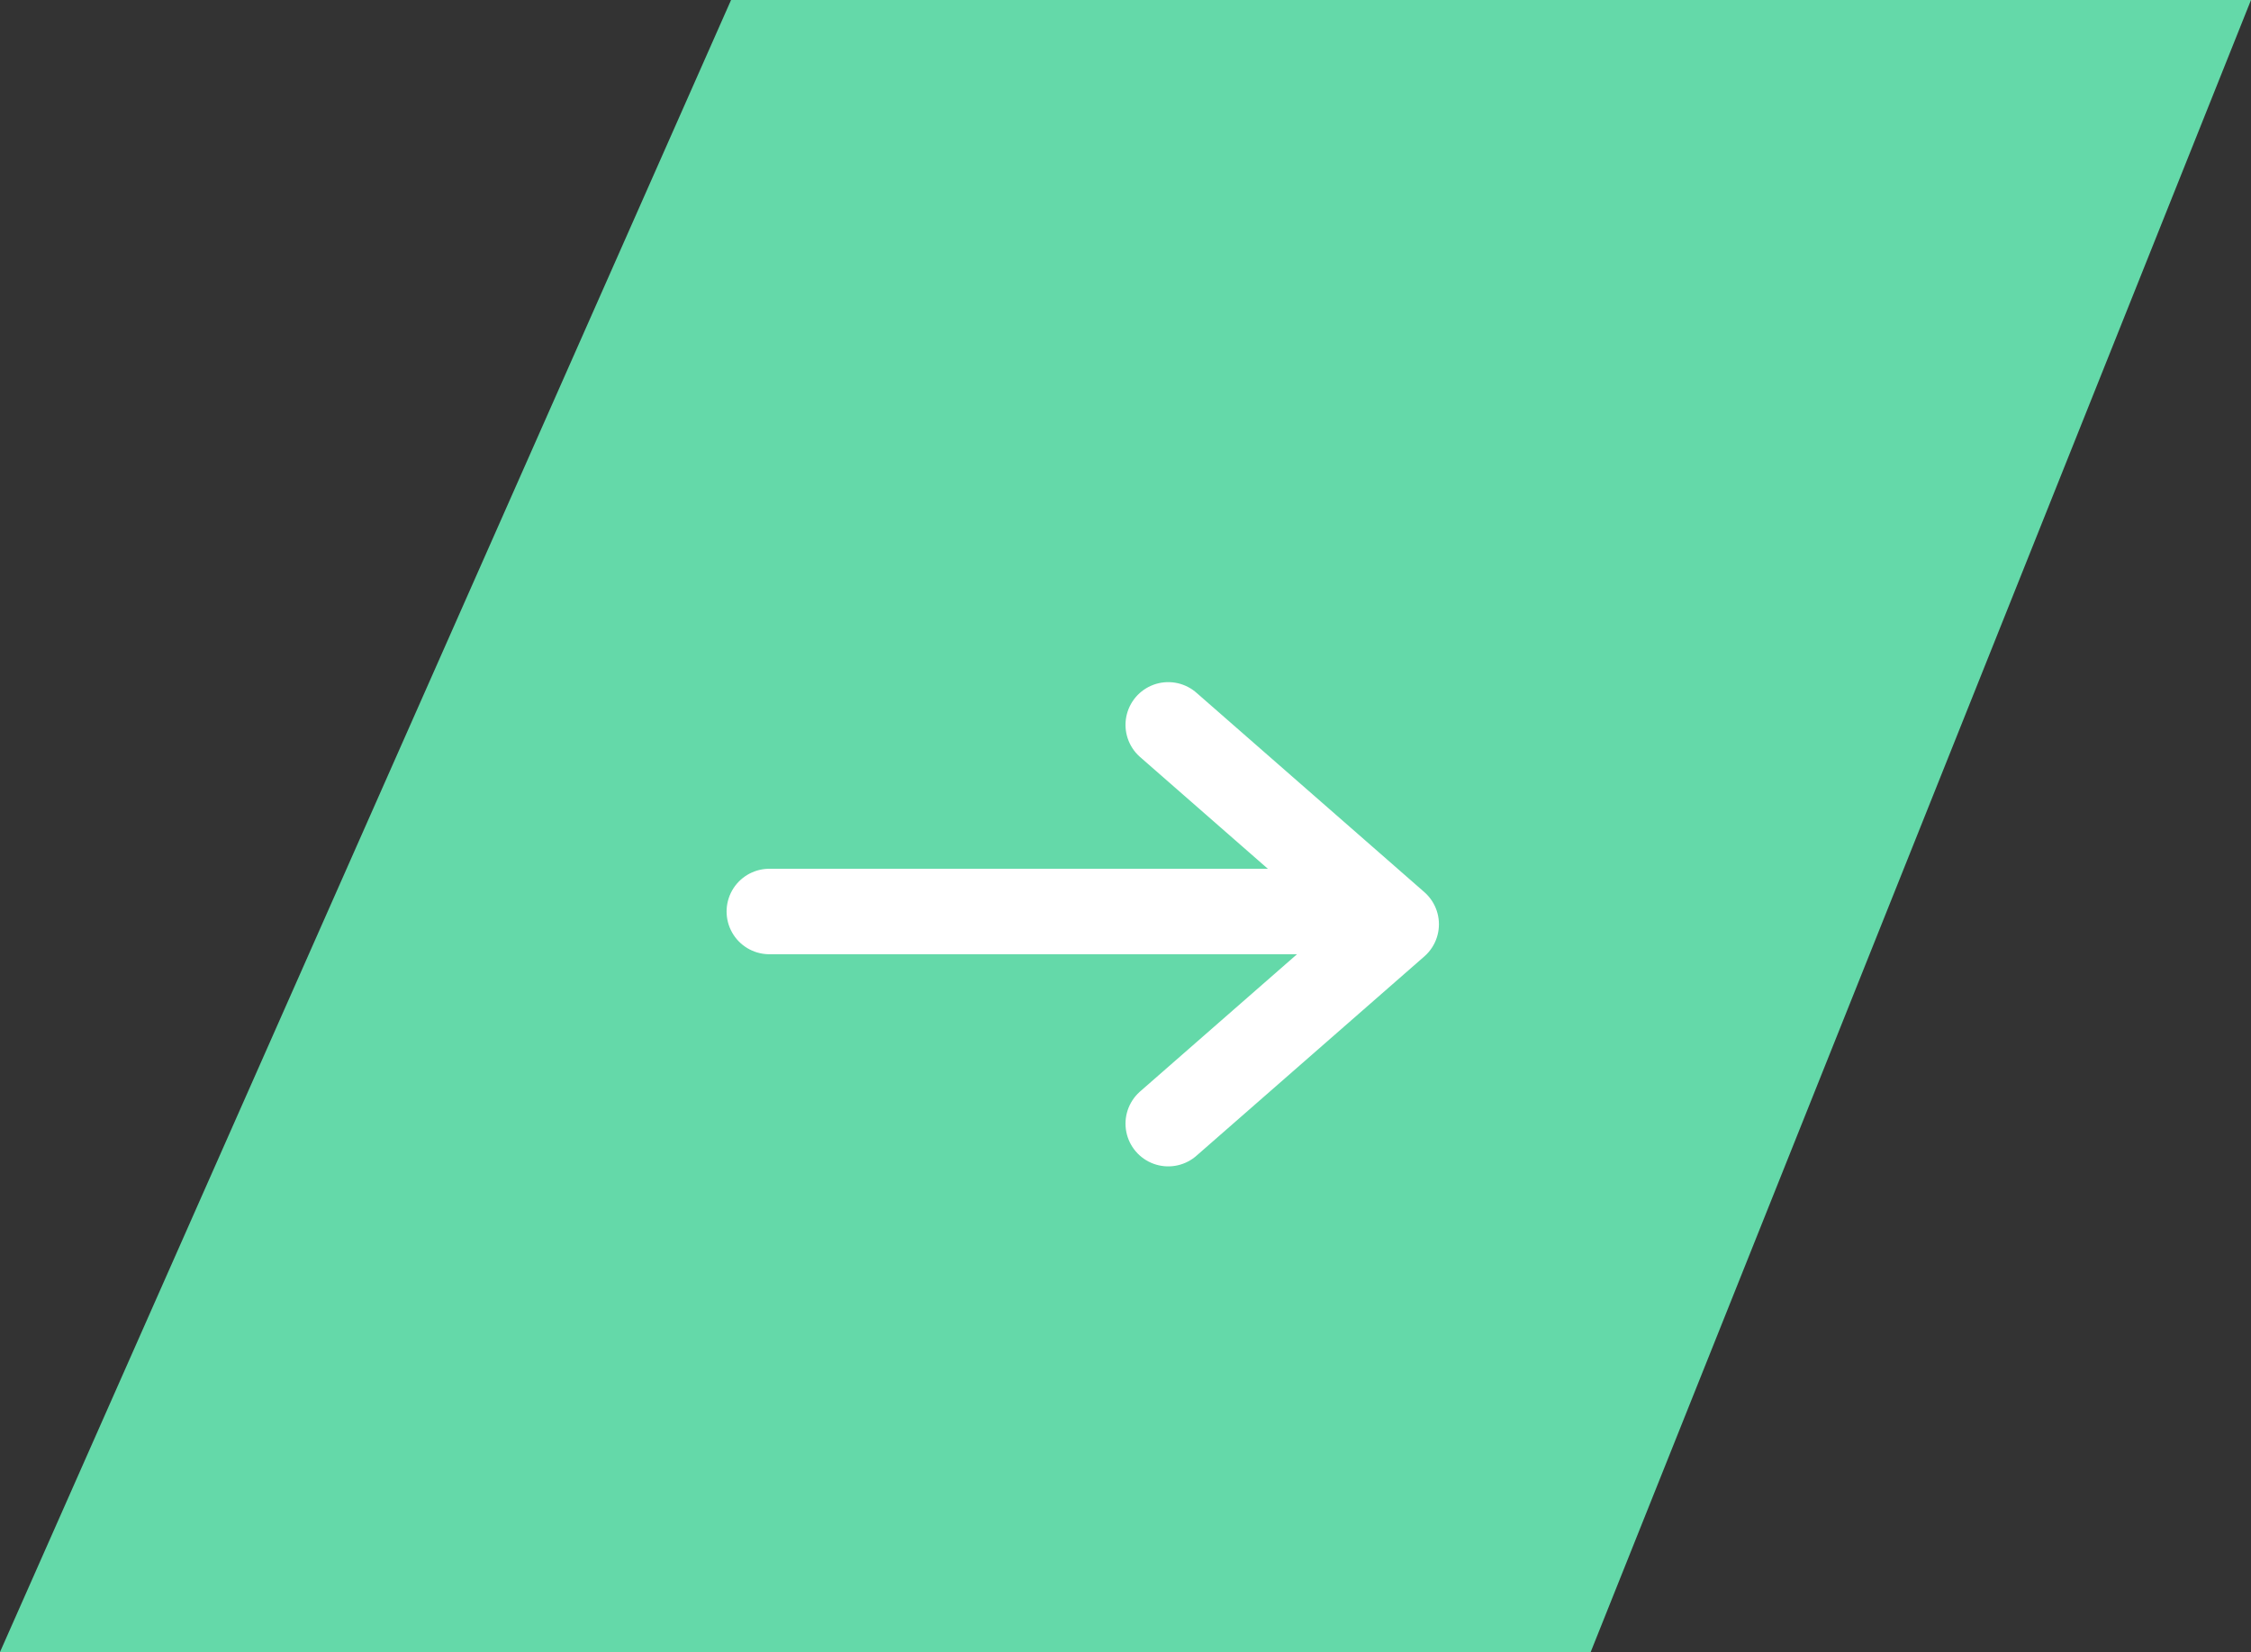 <svg width="79" height="58" fill="none" xmlns="http://www.w3.org/2000/svg"><rect width="100%" height="100%" fill="#333333" stroke="none"/><path d="M0 57.987L25.657 0H79L55.826 57.987H0z" fill="#64D9A9"/><path d="M47 31.994H27M41 25.443l8 6.999-8 6.998" stroke="#fff" stroke-width="3" stroke-linecap="round" stroke-linejoin="round"/></svg>
